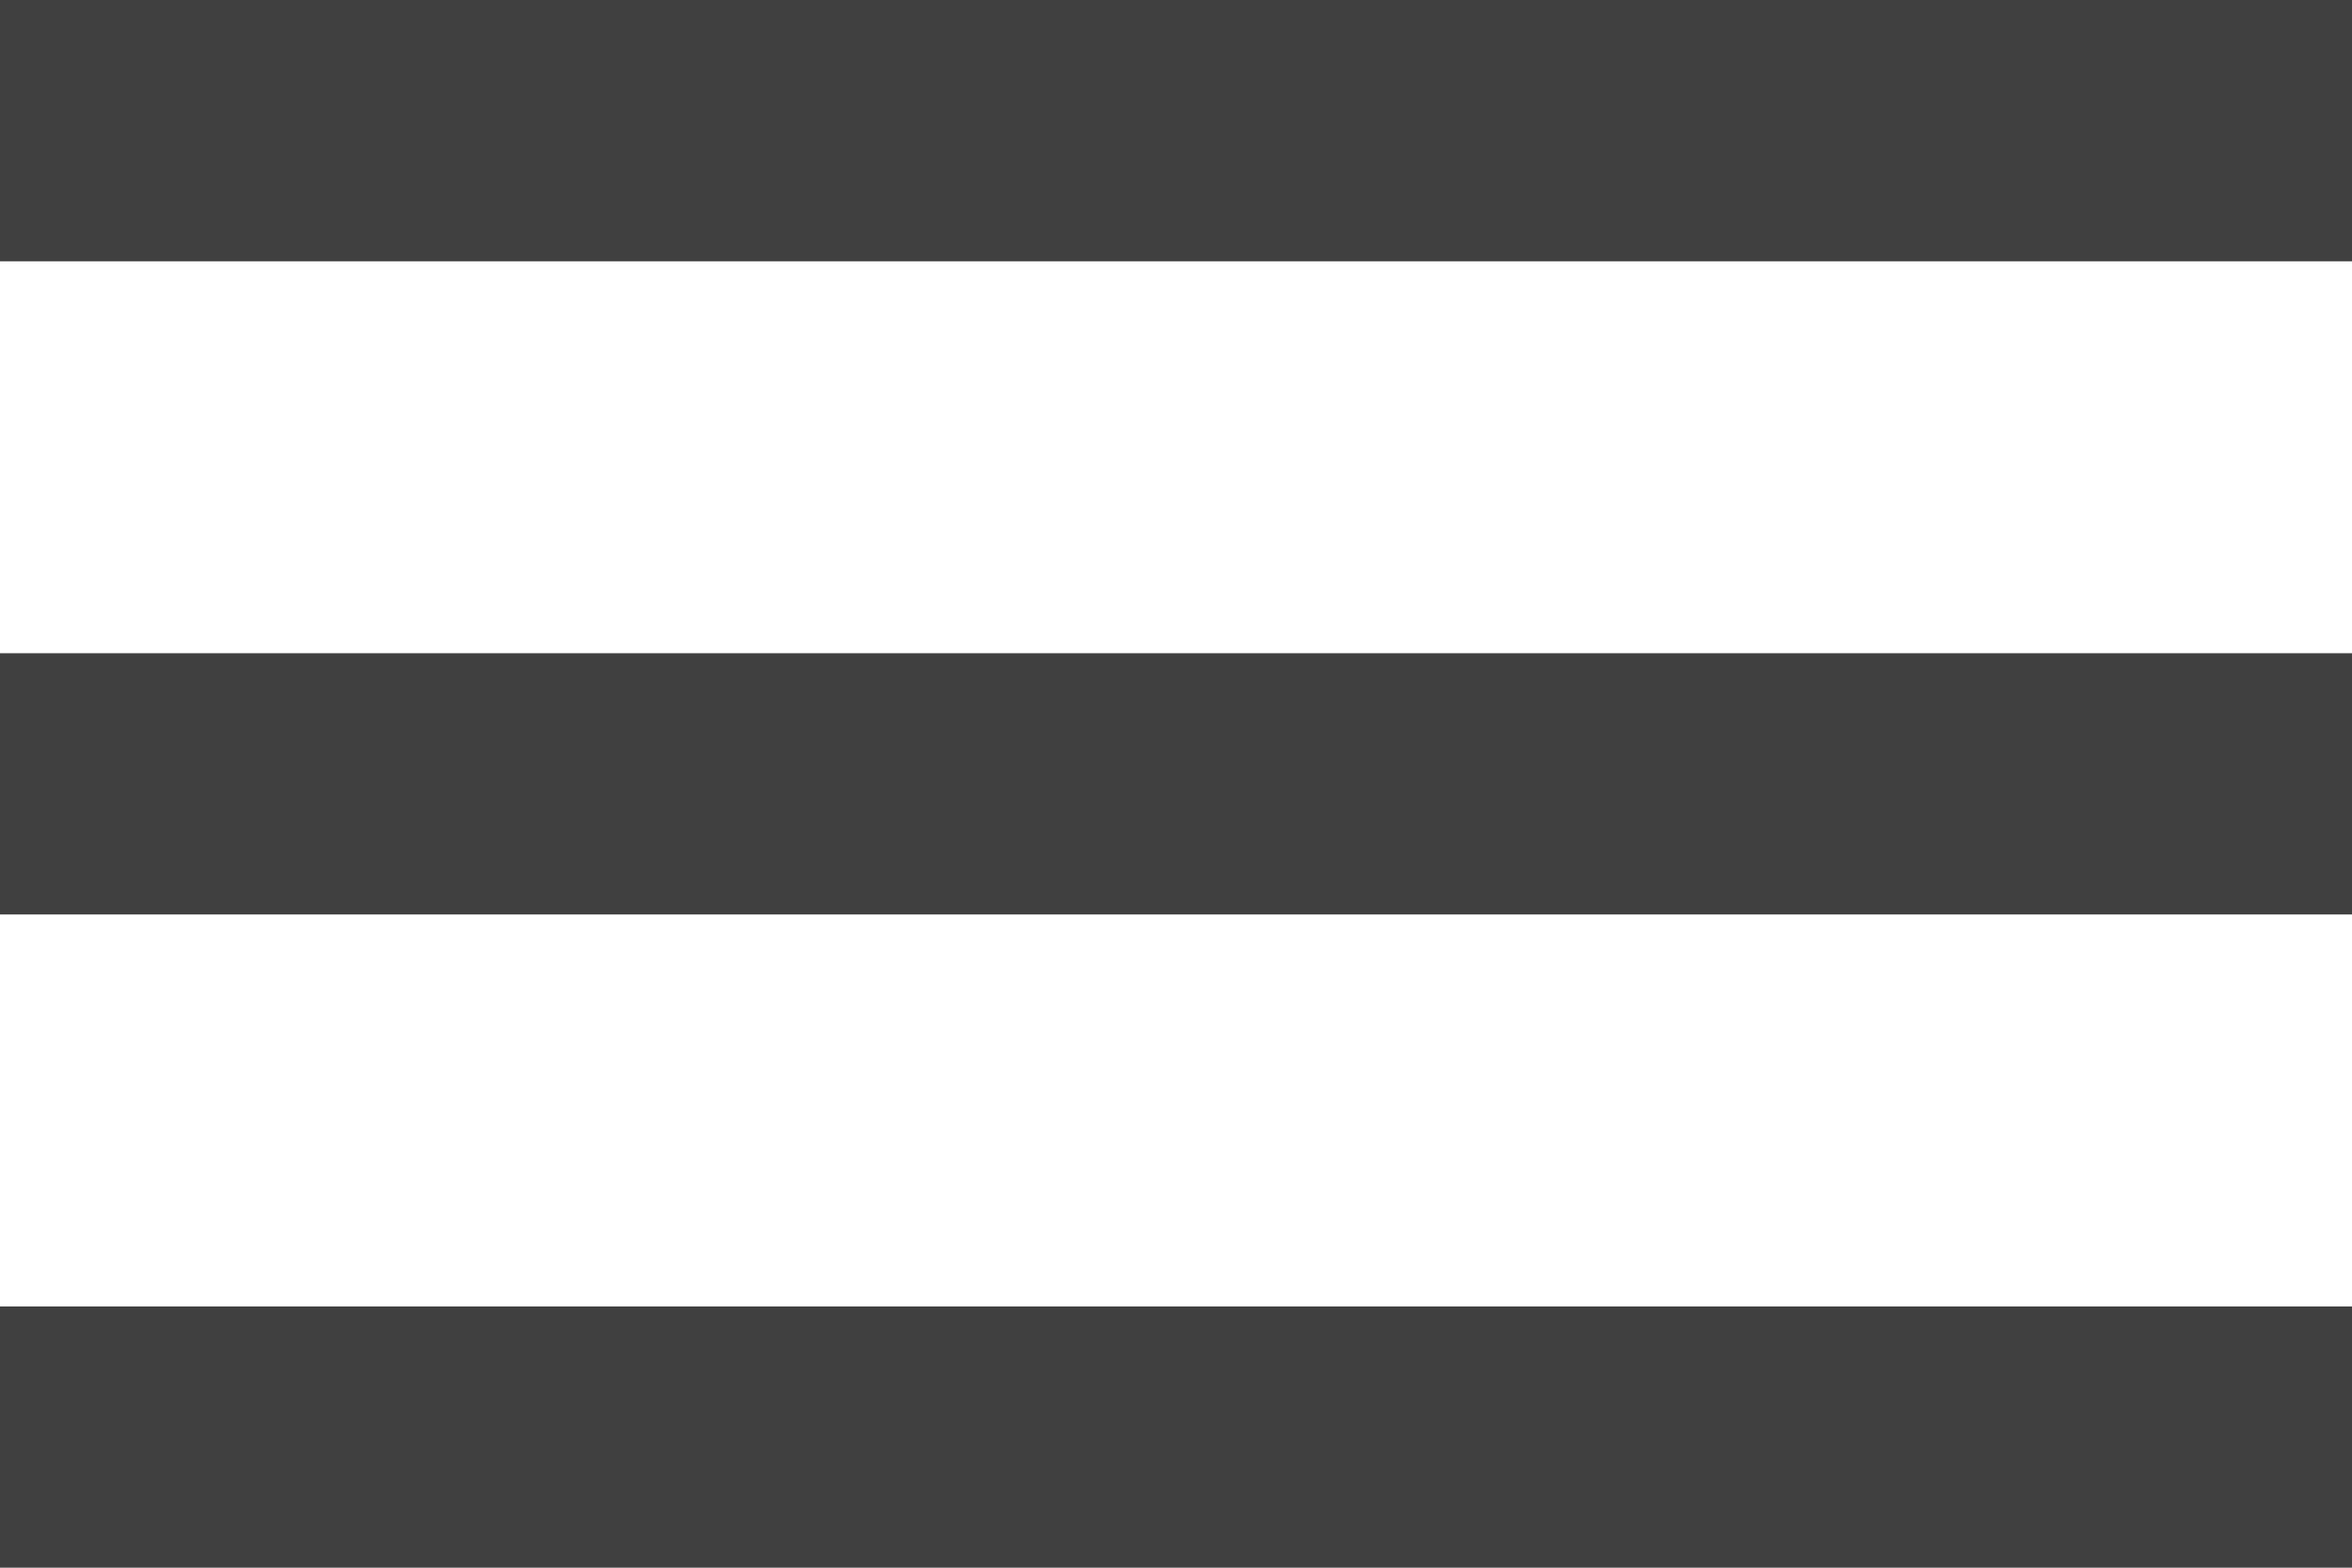 <svg xmlns="http://www.w3.org/2000/svg" width="32" height="21.333" viewBox="0 0 32 21.333">
  <path id="ic_menu_24px" d="M3,27.333H35V23.778H3Zm0-8.889H35V14.889H3ZM3,6V9.556H35V6Z" transform="translate(-3 -6)" fill="#404040"/>
</svg>
